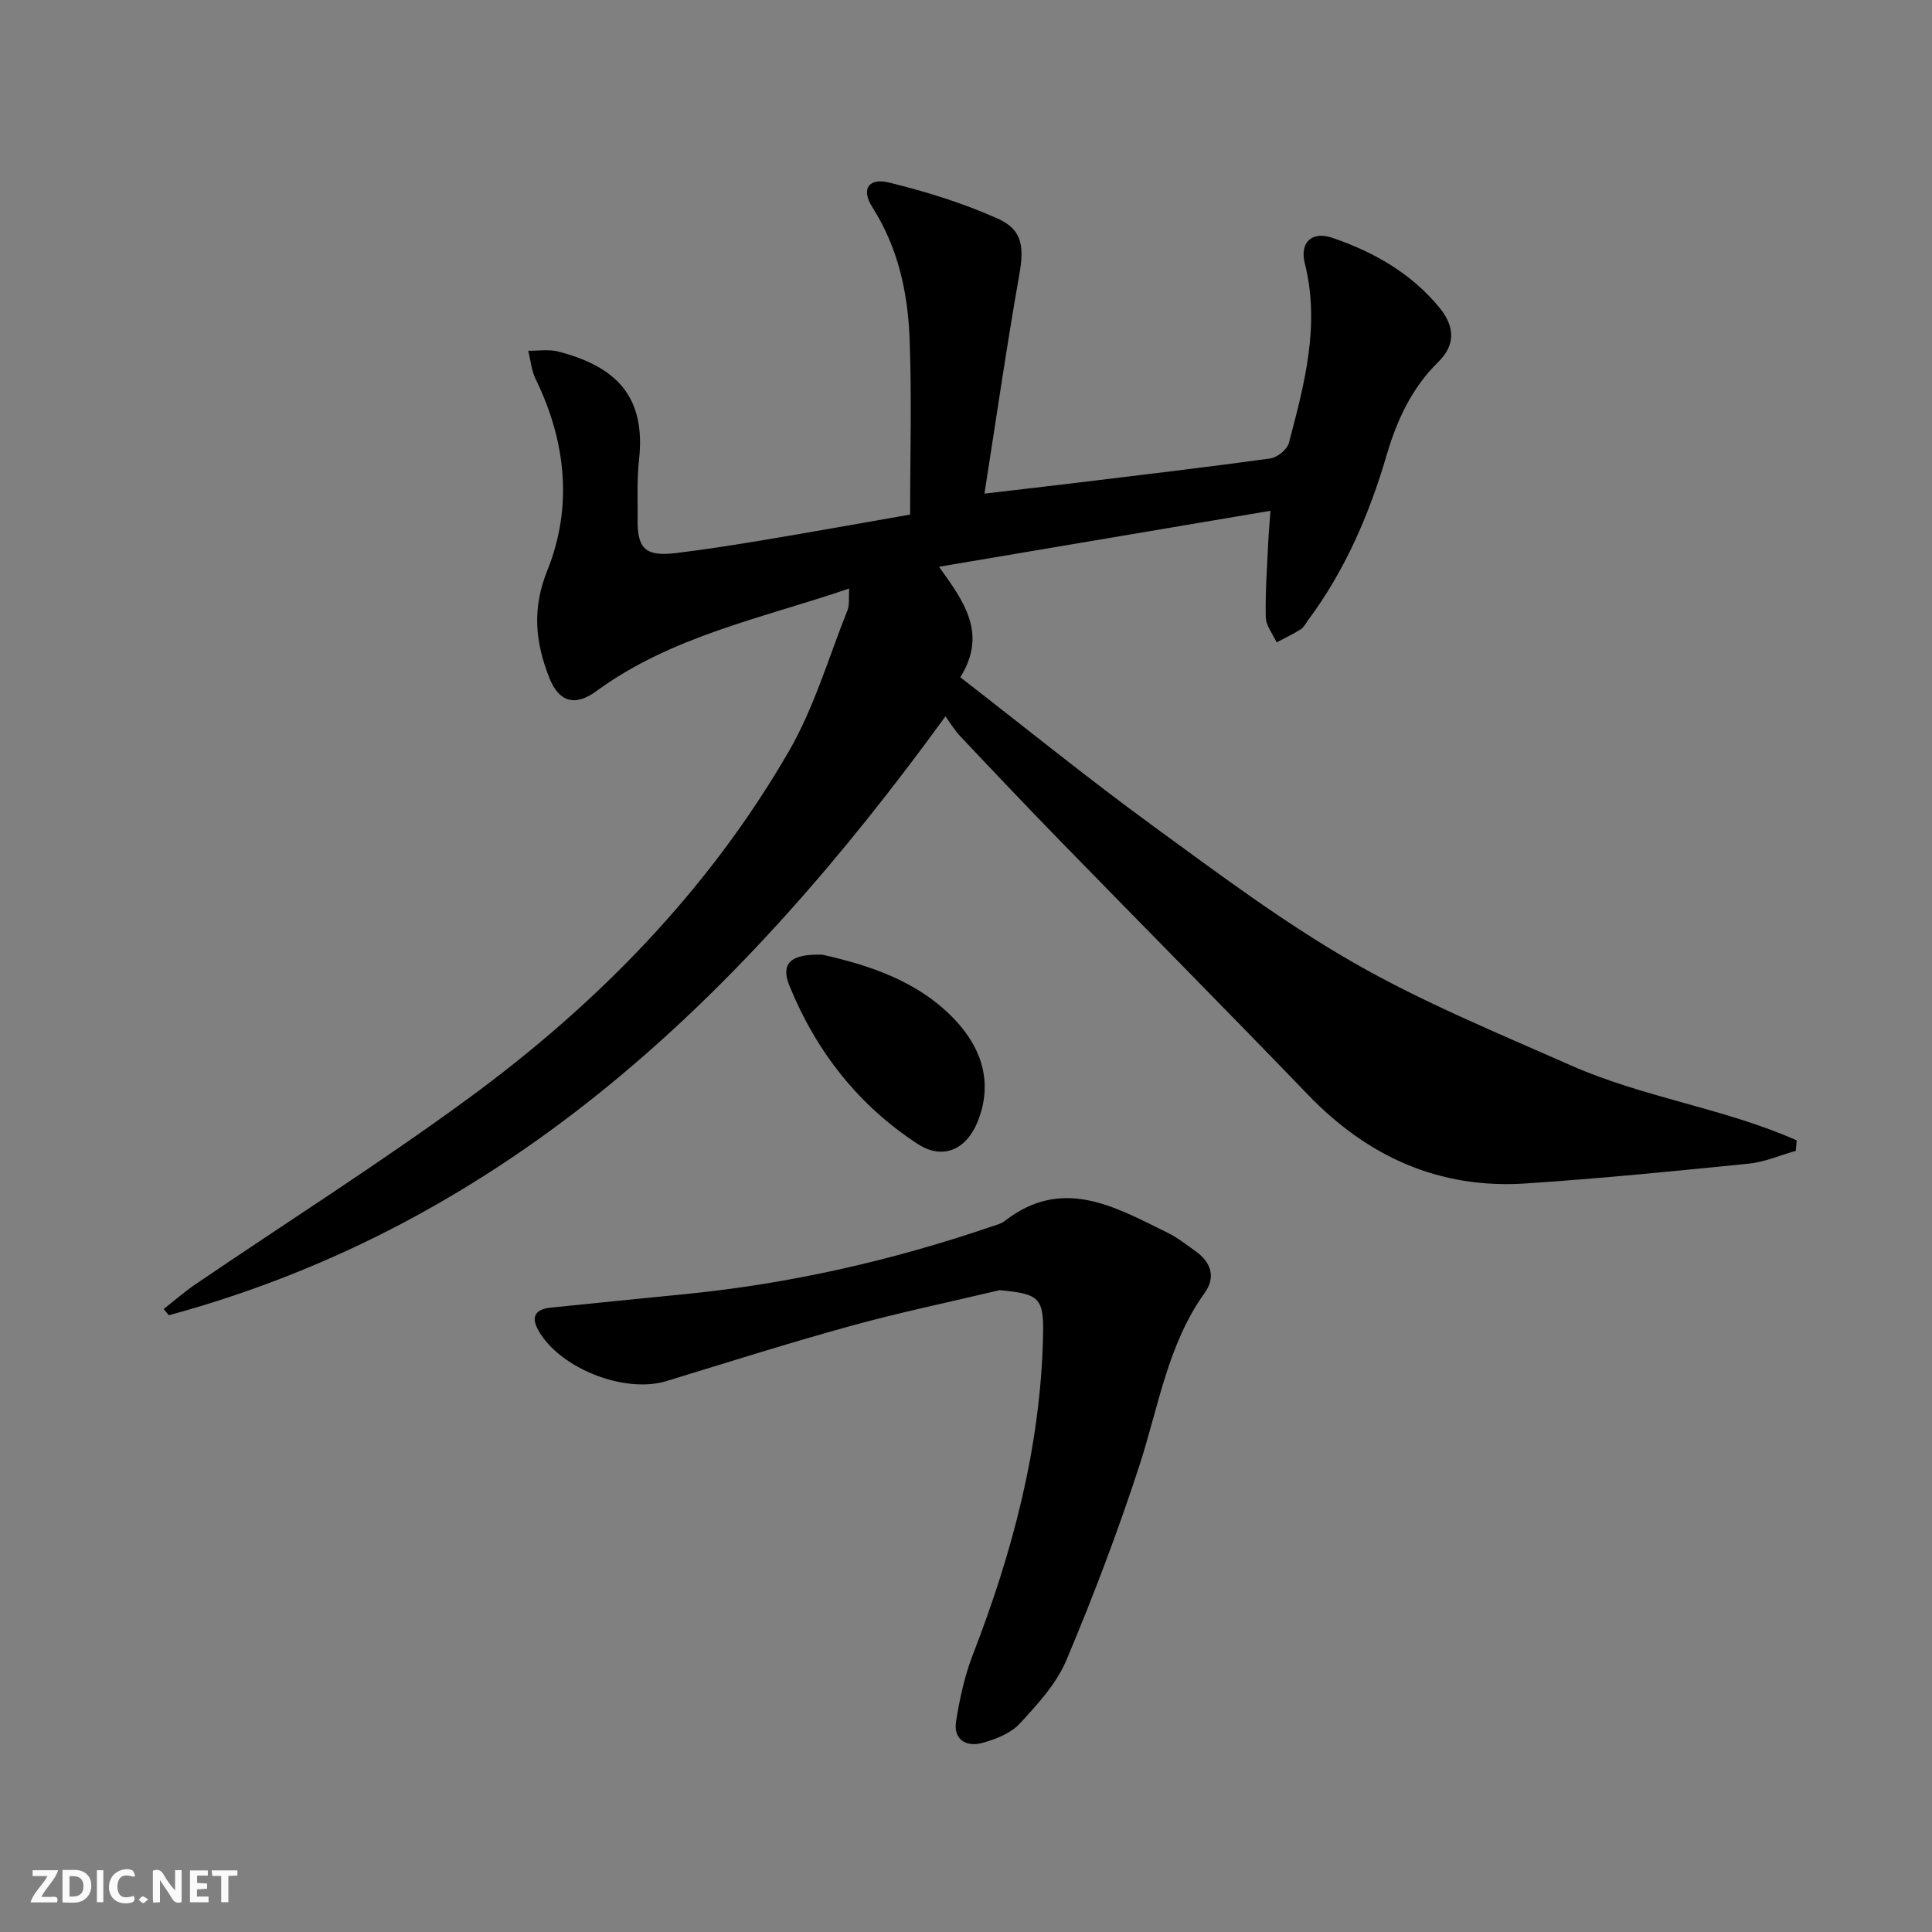 <svg enable-background="new 0 0 400 400" viewBox="0 0 400 400" xmlns="http://www.w3.org/2000/svg"><rect x="0" y="0" width="400" height="400" fill="#808080" stroke="none"/><g fill="#fbfafa"><path d="m37.59 393.81c-.92.31-1.52.05-2-.78-.7-1.2-1.52-2.34-2.47-3.78v4.59c-.55.03-.95.05-1.41.07-.03-.37-.06-.64-.06-.91 0-1.91 0-3.81 0-5.7 1.13-.41 1.77-.03 2.29.91.62 1.11 1.38 2.14 2.31 3.19v-4.2h1.35v6.61z"/><path d="m12.94 393.88v-6.75c1.9.19 3.93-.54 5.37 1.29.8 1.01.78 2.88.03 3.97-1.37 1.97-3.4 1.51-5.4 1.49m1.45-1.22c2.04.12 2.92-.58 2.89-2.21-.03-1.51-.98-2.19-2.89-2z"/><path d="m11.81 393.87h-5.49c.68-2.18 2.47-3.48 3.51-5.45h-3.08v-1.21h5.29c-.71 2.13-2.44 3.48-3.47 5.51.86 0 1.63.04 2.39-.01.79-.05 1.14.21.85 1.16"/><path d="m39.33 393.86v-6.61h3.7v1.07h-2.22v1.52c.68.04 1.34.09 2.07.13v1.07c-.72.05-1.38.09-2.1.14v1.48h2.4v1.19h-3.85z"/><path d="m27.71 388.56c-1.15-.3-2.46-.61-3.1.64-.37.73-.41 1.93-.06 2.67.63 1.35 1.99.93 3.17.68.35.94-.01 1.32-.93 1.46-1.62.25-3.05-.27-3.76-1.48-.73-1.25-.6-3.03.31-4.17.88-1.11 2.71-1.7 4-1.16.32.13.44.74.65 1.12-.1.08-.19.16-.28.24"/><path d="m49.15 387.24v1.07c-.59.02-1.17.05-1.87.08v5.44h-1.48v-5.44h-1.85c-.05-.4-.08-.73-.13-1.15z"/><path d="m20.06 387.21h1.33v6.62h-1.33z"/><path d="m30.68 393.25c-.49.38-.8.79-1.05.76-.32-.05-.6-.45-.9-.7.26-.24.51-.64.8-.67.29-.04.62.3 1.15.61"/></g><path d="m198.82 140.22c13.44 10.41 26.37 20.91 39.8 30.71 13.57 9.9 27.1 20.05 41.63 28.38 14.36 8.23 29.83 14.56 45.01 21.28 15.02 6.65 31.69 8.85 46.73 15.51-.06.72-.13 1.45-.19 2.17-3.24.91-6.43 2.32-9.73 2.65-15.37 1.55-30.74 3.08-46.15 4.1-17.89 1.19-32.72-5.5-45.11-18.36-16.98-17.63-34.21-35.01-51.29-52.54-6.97-7.16-13.85-14.41-20.7-21.68-1.24-1.31-2.18-2.91-3.07-4.13-42.02 57.83-90.67 104.94-160.8 124-.35-.43-.71-.86-1.06-1.29 2.2-1.72 4.3-3.58 6.6-5.14 18.84-12.81 38.12-25.02 56.49-38.47 26.69-19.56 49.64-42.99 66.31-71.8 5.25-9.07 8.26-19.45 12.18-29.28.45-1.14.22-2.55.34-4.48-18.22 6.2-36.78 9.86-52.34 21.24-4.45 3.25-7.79 2.3-9.81-2.92-2.79-7.22-3.57-14.06-.34-22.07 5.28-13.11 3.89-26.71-2.42-39.61-.87-1.78-1.04-3.91-1.54-5.87 2.07.03 4.25-.34 6.2.16 11.95 3.08 18.22 9.25 16.74 22.45-.46 4.12-.25 8.32-.29 12.49-.05 5.93 1.72 7.54 7.91 6.79 5.93-.72 11.84-1.64 17.74-2.62 10.28-1.72 20.54-3.56 30.77-5.35 0-12.44.37-24.57-.12-36.65-.38-9.49-2.41-18.68-7.7-26.99-2.39-3.76-.79-6.16 3.53-5.09 7.65 1.88 15.3 4.25 22.47 7.47 5.19 2.33 5.42 5.98 4.4 11.74-2.59 14.65-4.71 29.39-7.19 45.18 7.43-.87 13.28-1.54 19.13-2.25 13.35-1.62 26.71-3.19 40.04-5.03 1.44-.2 3.49-1.84 3.85-3.18 3.22-12.2 6.53-24.41 3.3-37.25-1.08-4.3 1.48-6.69 5.67-5.26 8.61 2.92 16.42 7.36 22.27 14.54 3.22 3.95 3.2 7.74-.29 11.16-5.56 5.44-8.61 12.16-10.73 19.4-3.59 12.22-8.58 23.76-16.21 34.04-.5.67-.9 1.51-1.56 1.93-1.59 1.01-3.31 1.81-4.98 2.7-.79-1.74-2.2-3.45-2.24-5.21-.13-5.14.27-10.29.5-15.43.09-1.94.27-3.87.47-6.61-23 3.88-45.34 7.66-68.63 11.59 5.16 7.19 10.07 13.81 4.41 22.88z" fill="#000001"/><path d="m206.97 267.11c-10.3 2.45-20.68 4.61-30.88 7.42-12.78 3.52-25.43 7.53-38.11 11.41-8.66 2.65-22.11-2.63-26.52-10.51-1.65-2.95-.47-4.39 2.58-4.7 9.24-.95 18.49-1.87 27.74-2.79 21.72-2.14 42.86-6.95 63.5-13.99.94-.32 1.99-.57 2.74-1.16 11.98-9.31 22.83-2.91 33.71 2.43 2.07 1.02 3.92 2.49 5.81 3.84 3.19 2.28 4.23 5.34 1.88 8.61-7.67 10.71-9.54 23.5-13.47 35.6-4.45 13.69-9.58 27.2-15.17 40.46-2.06 4.89-5.98 9.15-9.66 13.13-1.89 2.03-5.02 3.26-7.81 4.01-3.24.87-5.95-.7-5.37-4.43.73-4.69 1.77-9.45 3.48-13.86 8.21-21.19 13.98-42.89 14.53-65.74.21-8.22-.72-8.94-8.98-9.73z" fill="#000001"/><path d="m170.31 197.67c9.31 2.1 19.72 5.31 27.43 13.5 5.51 5.85 7.92 13.04 4.65 21.11-2.34 5.77-7.23 7.94-12.4 4.56-12.3-8.02-21.05-19.22-26.56-32.78-1.85-4.56.23-6.64 6.88-6.39z" fill="#000001"/></svg>